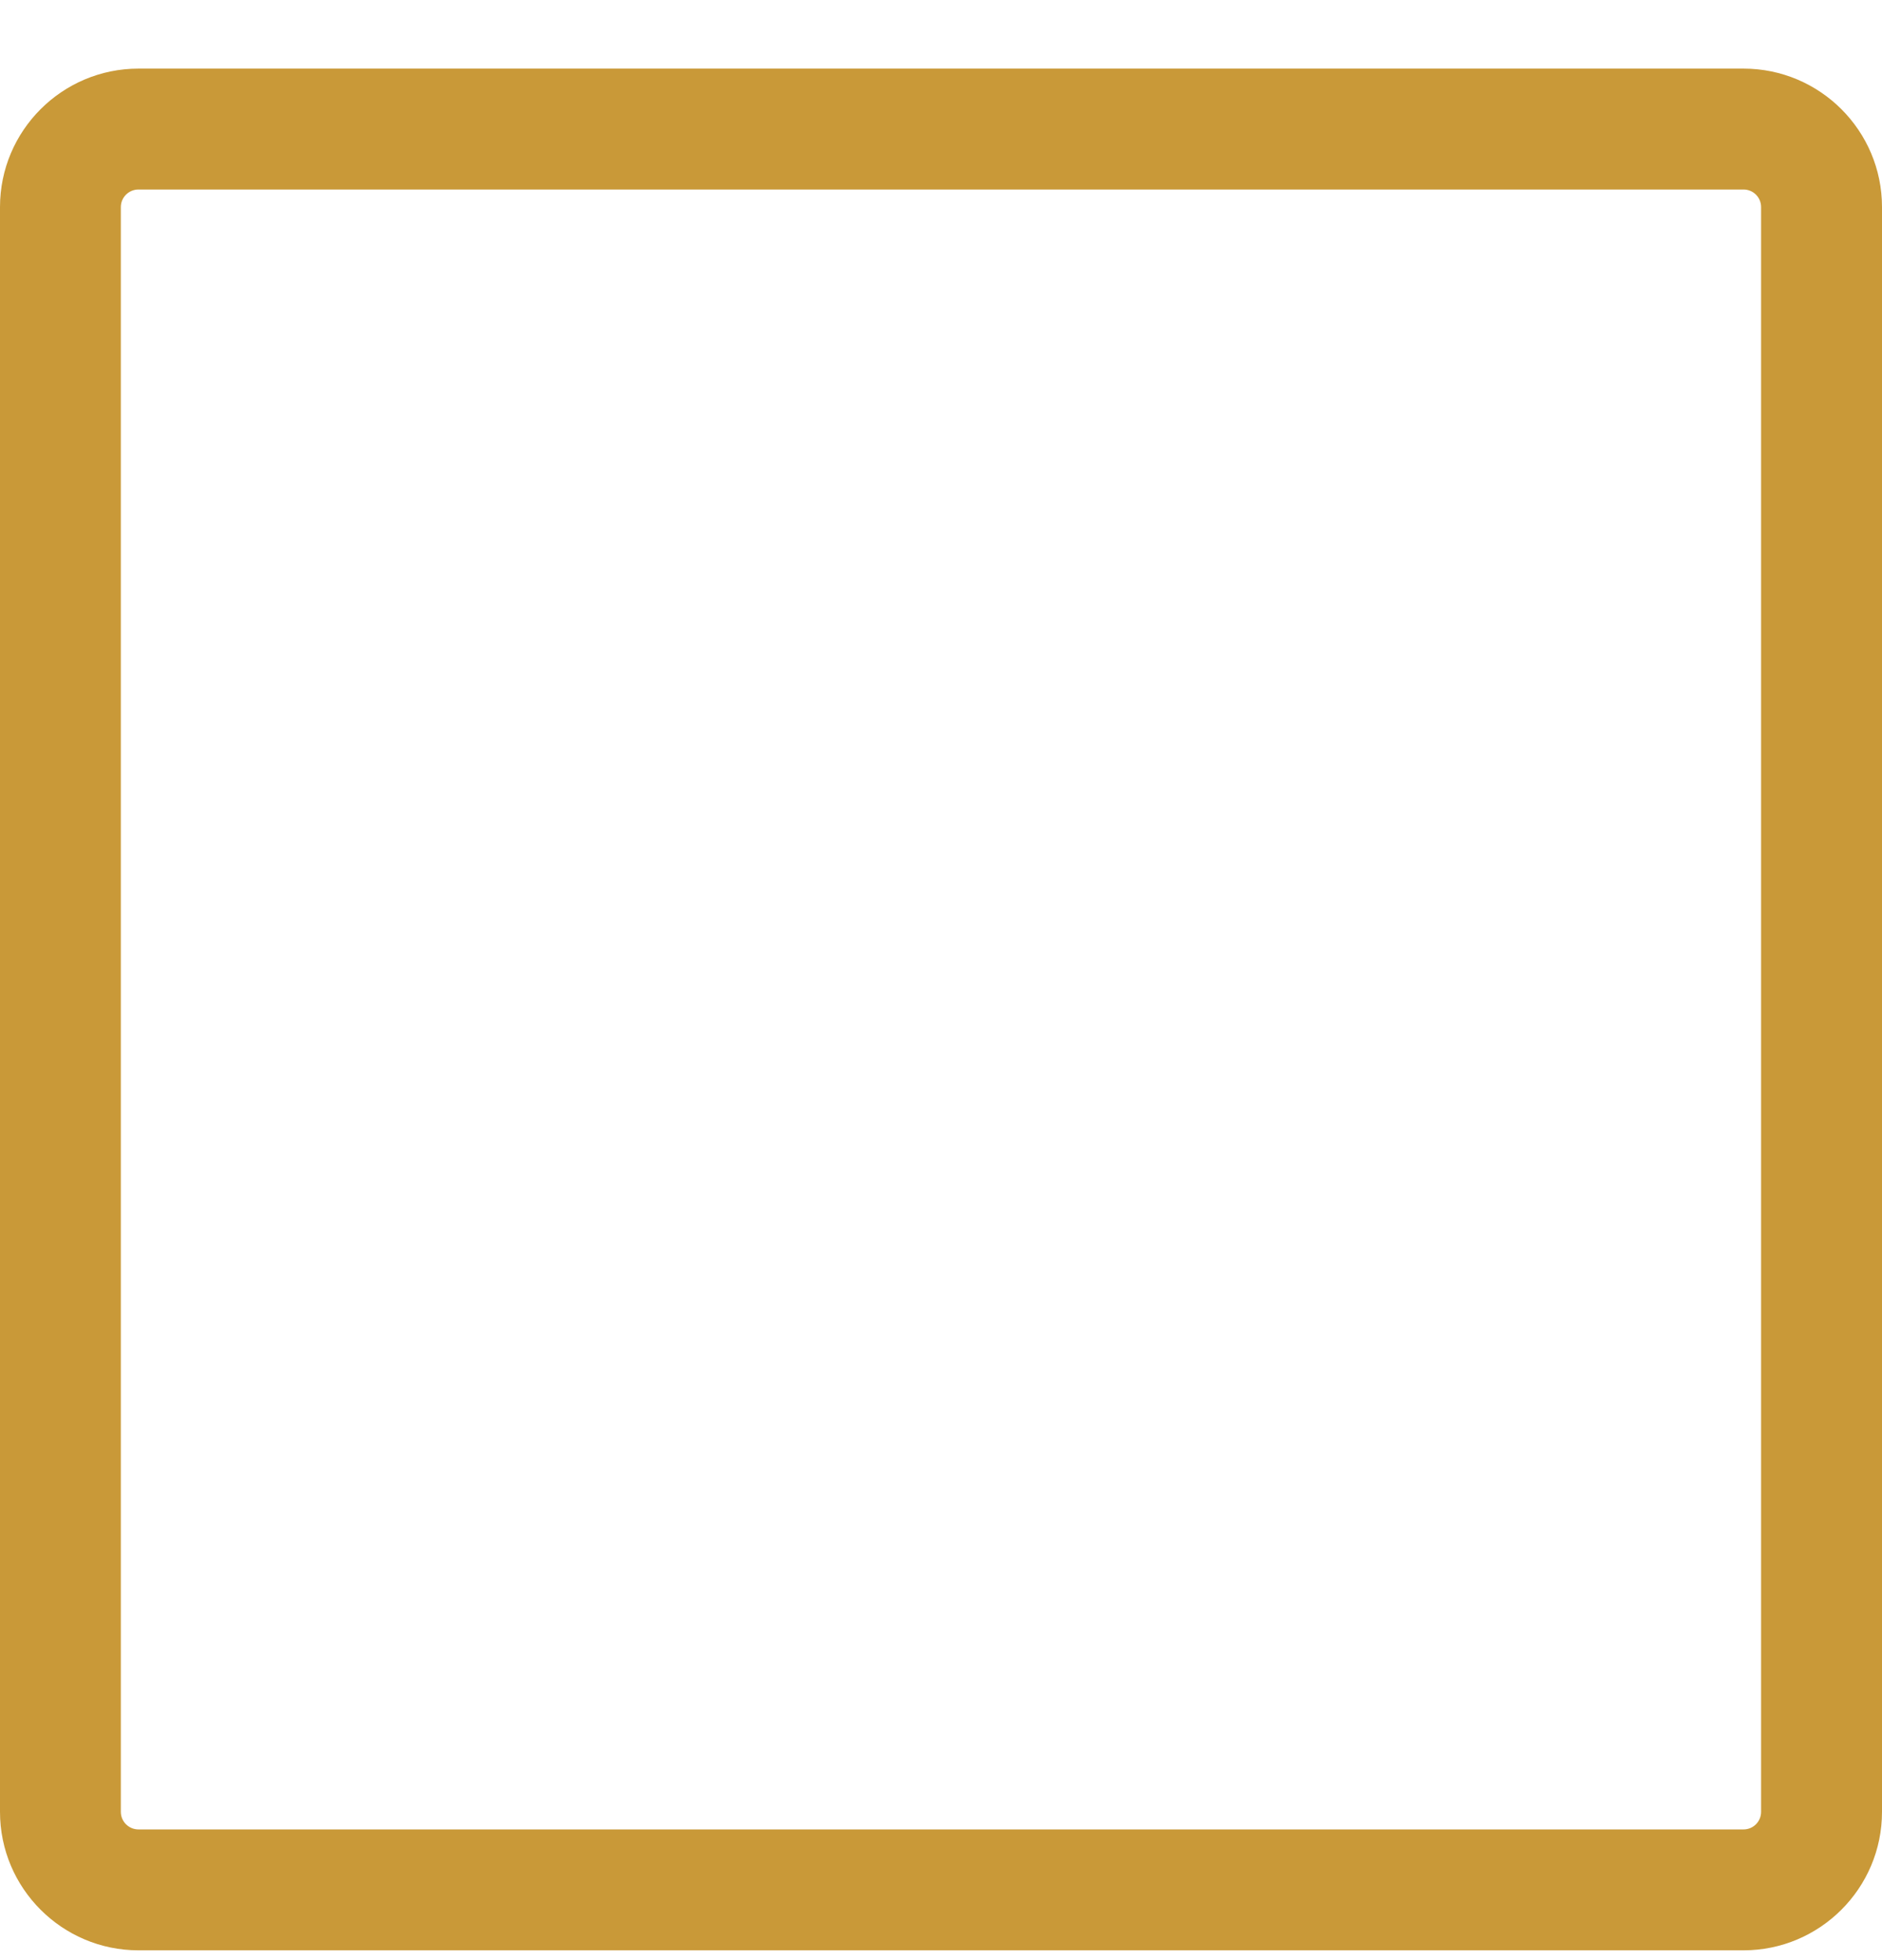 <?xml version="1.0" encoding="UTF-8"?> <svg xmlns="http://www.w3.org/2000/svg" width="24" height="25" viewBox="0 0 24 25" fill="none"> <path d="M22.234 0.875H1.766C0.792 0.875 0 1.667 0 2.641V23.109C0 24.083 0.792 24.875 1.766 24.875H22.234C23.208 24.875 24 24.083 24 23.109V2.641C24 1.667 23.208 0.875 22.234 0.875ZM22.458 23.109C22.458 23.233 22.358 23.333 22.234 23.333H1.766C1.642 23.333 1.541 23.233 1.541 23.109V2.641C1.541 2.517 1.642 2.417 1.766 2.417H22.234C22.358 2.417 22.458 2.517 22.458 2.641V23.109Z" fill="#C99938"></path> </svg> 